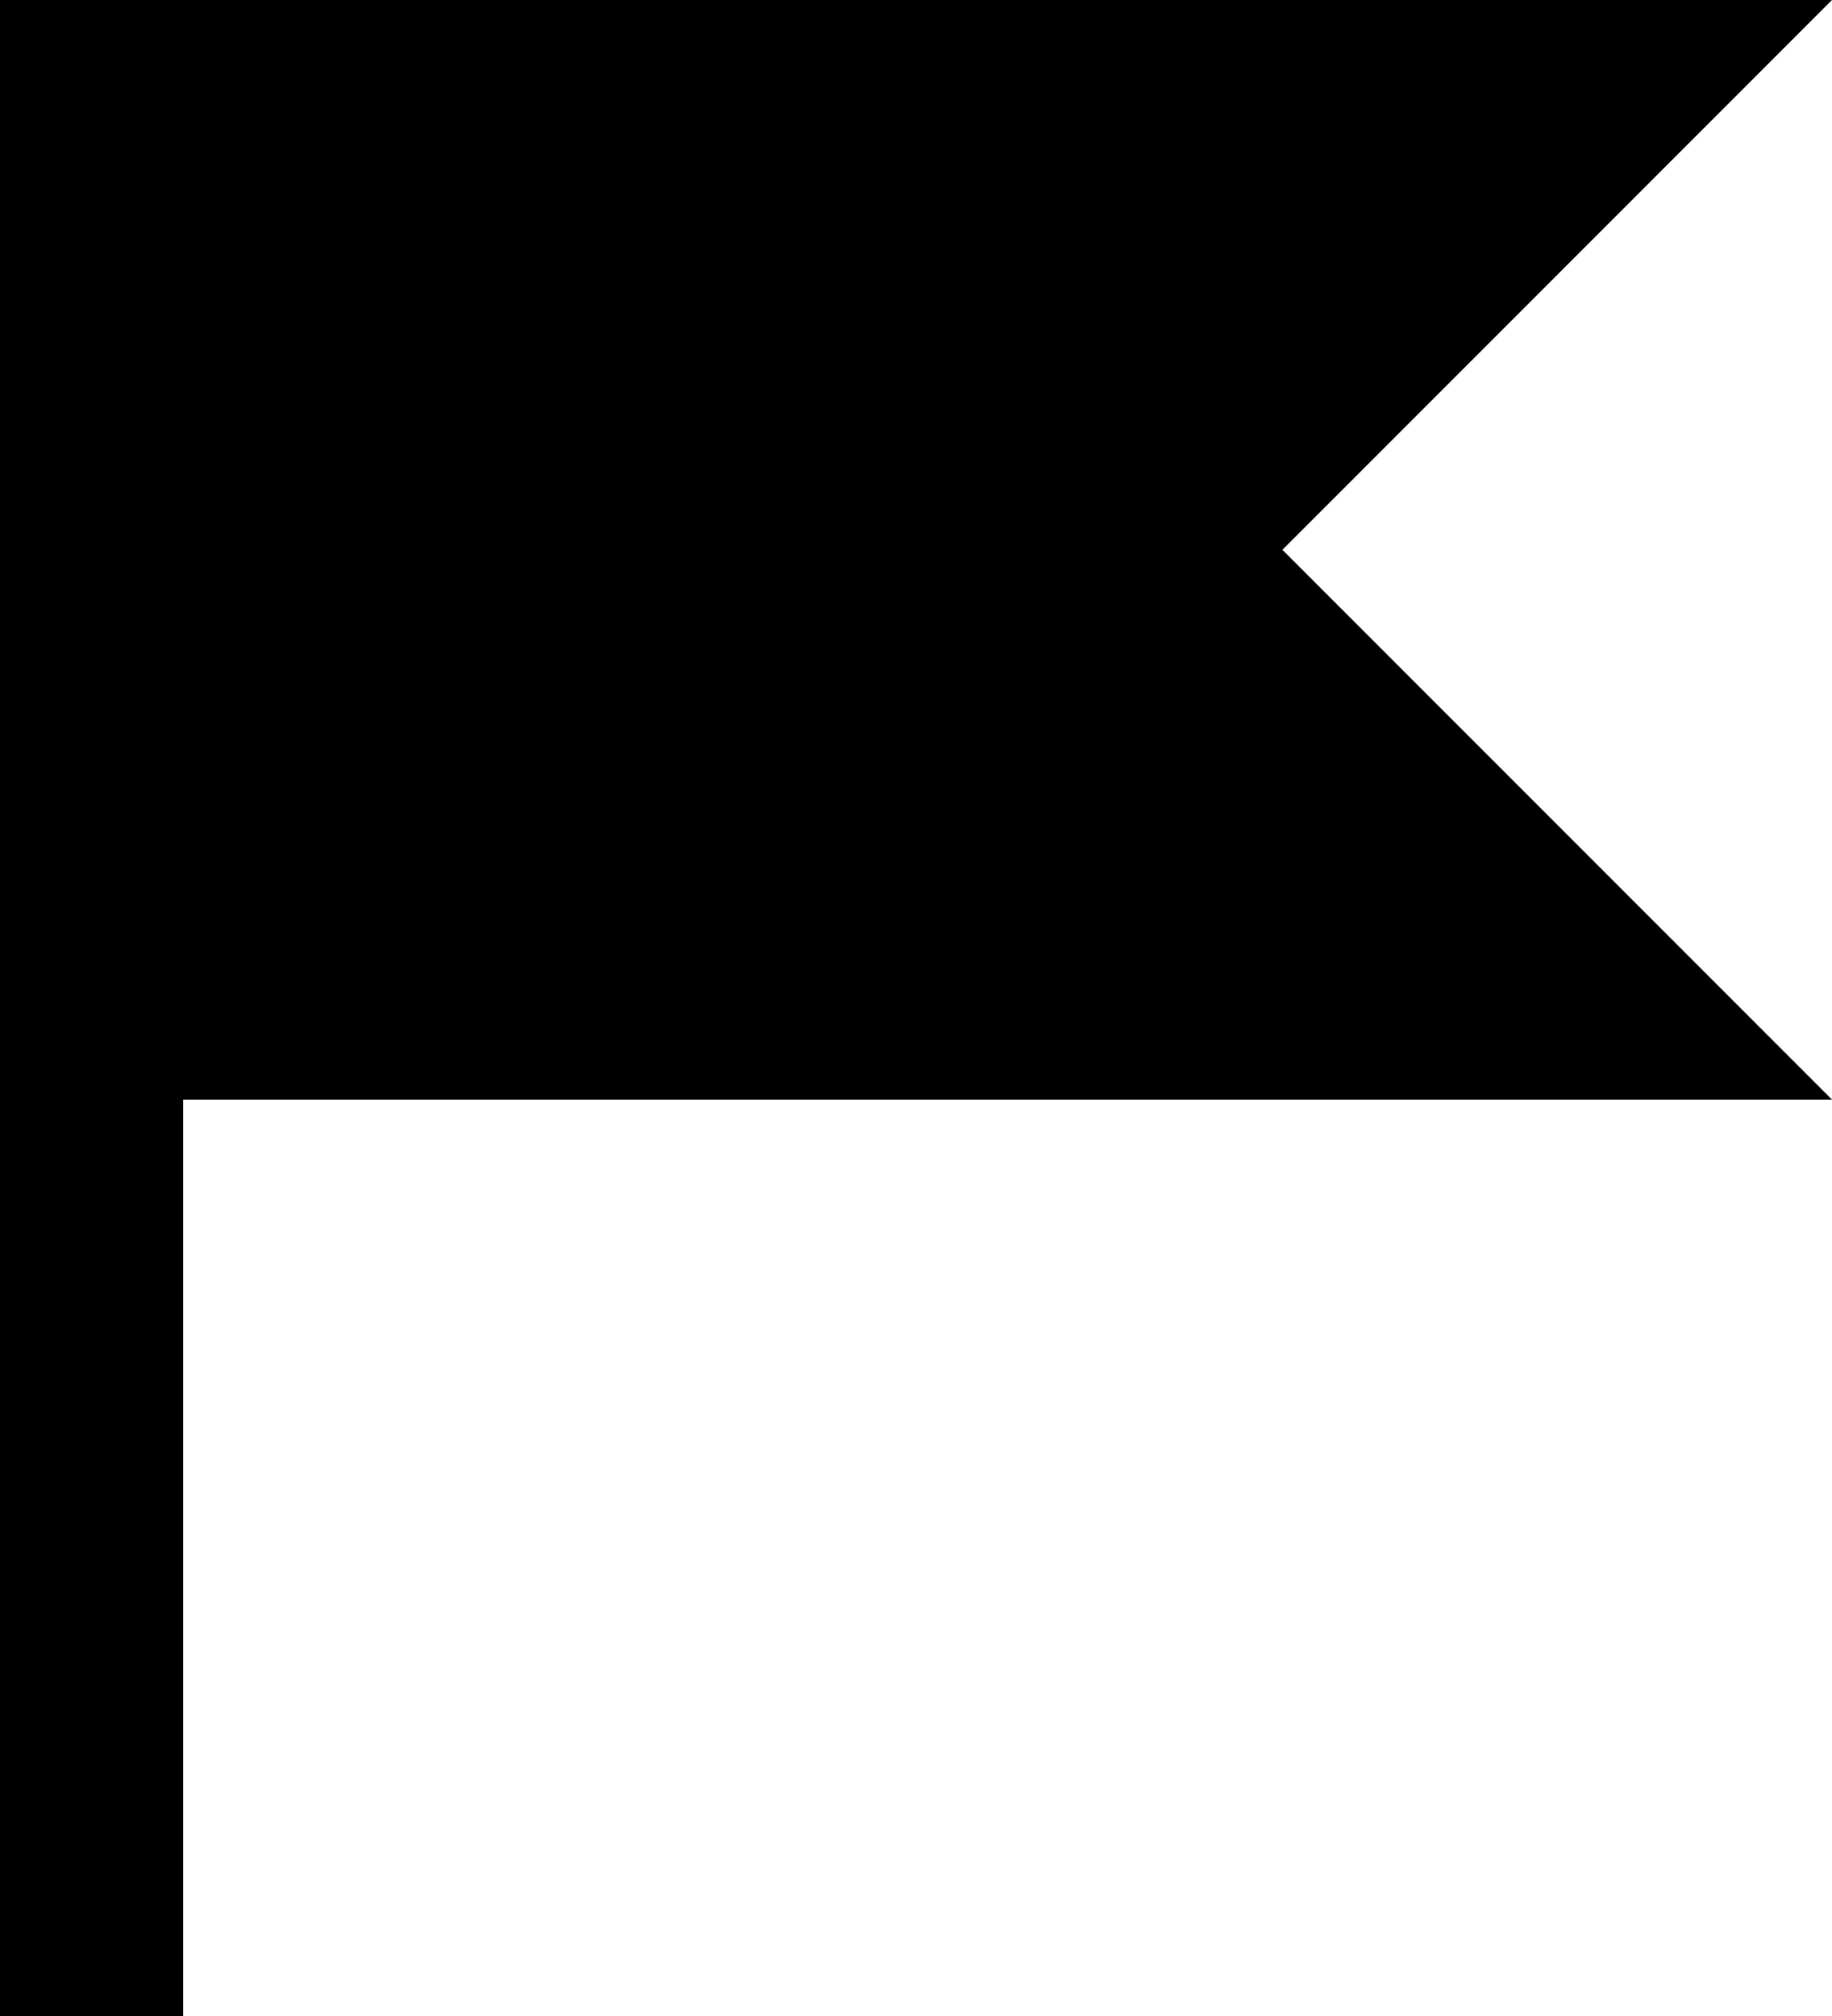 <?xml version="1.0" encoding="utf-8"?>
<svg xmlns="http://www.w3.org/2000/svg" fill="none" height="100%" overflow="visible" preserveAspectRatio="none" style="display: block;" viewBox="0 0 20 22" width="100%">
<g id="Vector">
<path d="M0 0H2V22H0V0Z" fill="black"/>
<path d="M2 0H20L14 6L20 12H2V0Z" fill="black"/>
</g>
</svg>